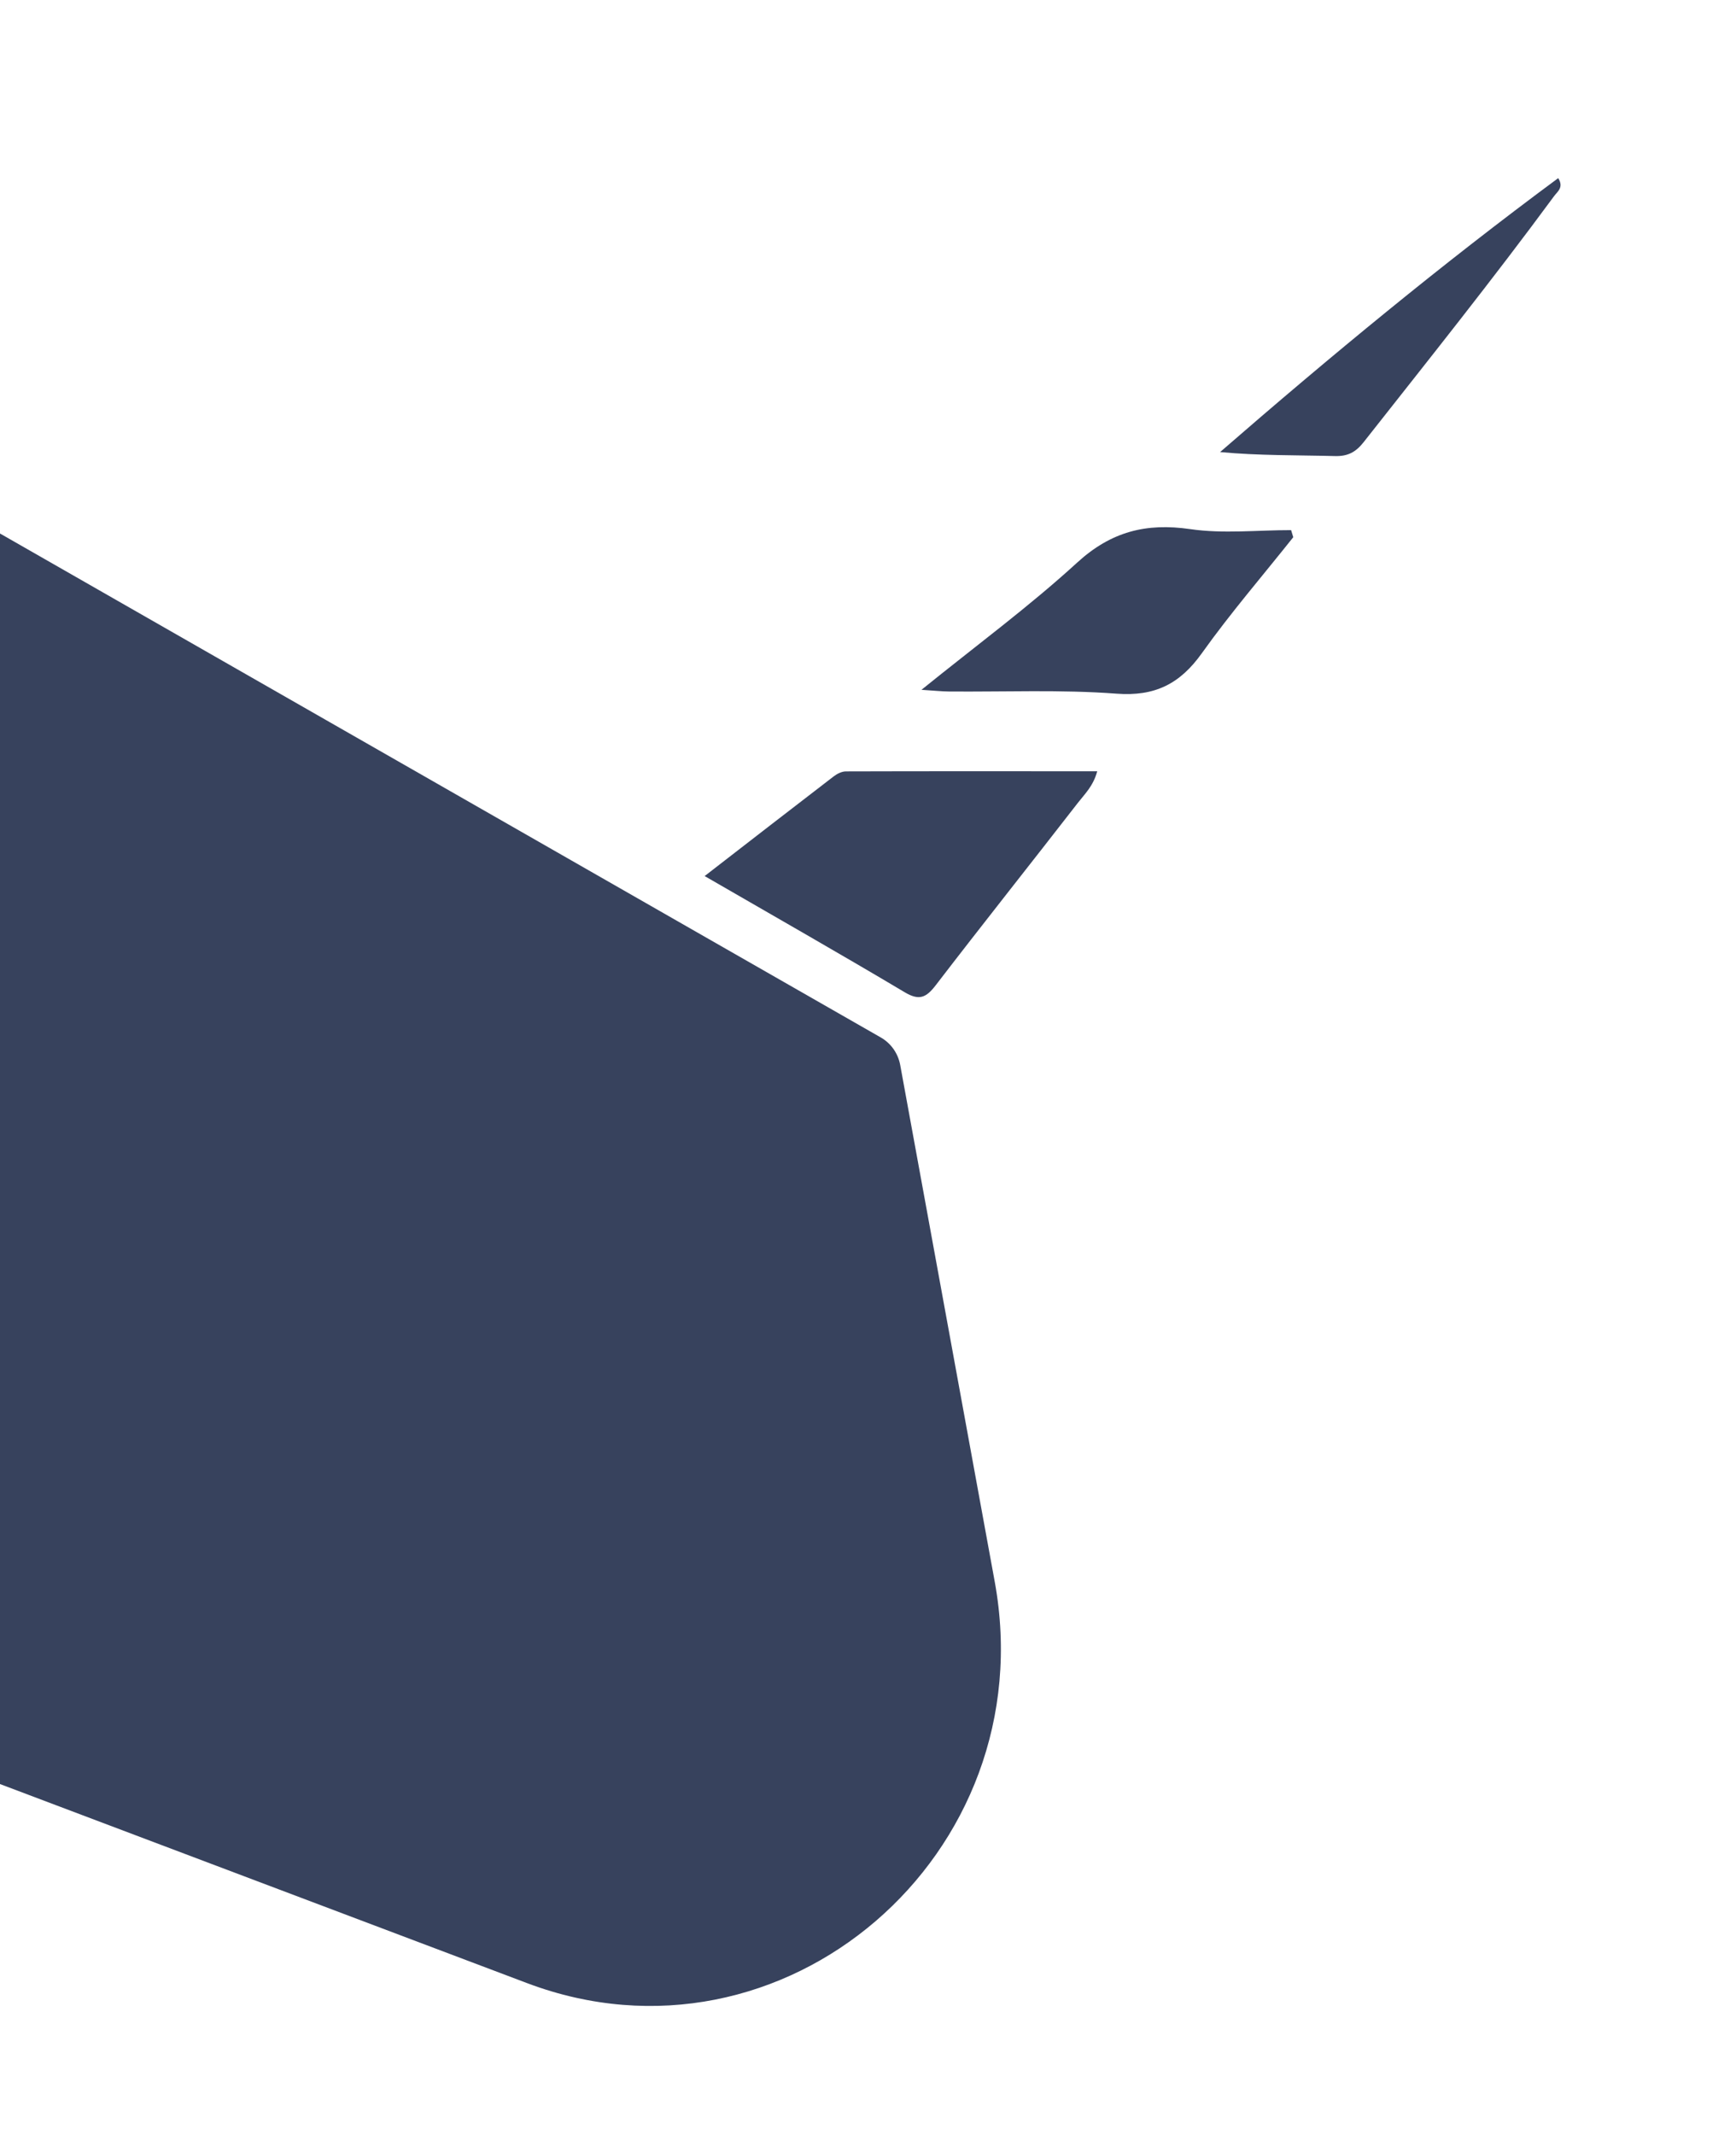 <svg width="218" height="268" viewBox="0 0 218 268" fill="none" xmlns="http://www.w3.org/2000/svg">
<g filter="url(#filter0_d_1293_1856)">
<path d="M79.487 97.955C85.277 93.478 90.472 89.444 95.695 85.442C96.122 85.116 96.708 84.819 97.223 84.819C107.639 84.787 118.054 84.801 128.784 84.804C128.286 86.664 127.216 87.655 126.381 88.733C120.443 96.387 114.41 103.968 108.508 111.655C107.312 113.211 106.44 113.628 104.612 112.541C96.451 107.682 88.192 102.989 79.49 97.958L79.487 97.955Z" fill="#061335" fill-opacity="0.8"/>
<path d="M106.708 74.584C113.605 69.008 120.219 64.14 126.257 58.62C130.531 54.711 134.931 53.609 140.463 54.411C144.608 55.014 148.902 54.533 153.13 54.536C153.221 54.834 153.313 55.131 153.404 55.425C149.557 60.264 145.512 64.953 141.925 69.984C139.161 73.861 136.006 75.423 131.2 75.062C124.209 74.537 117.158 74.852 110.132 74.791C109.222 74.782 108.316 74.68 106.705 74.578L106.708 74.584Z" fill="#061335" fill-opacity="0.8"/>
<path d="M186.674 10.358C187.406 11.518 186.574 12.049 186.173 12.594C178.441 23.096 170.3 33.268 162.236 43.502C161.257 44.743 160.259 45.283 158.654 45.242C153.874 45.119 149.088 45.195 144.214 44.74C158.091 32.691 172.073 21.149 186.674 10.358Z" fill="#061335" fill-opacity="0.8"/>
<path d="M57.19 236.904L-18.297 208.409L-22.69 47.132L101.612 118.216C102.888 118.945 103.777 120.213 104.046 121.676L115.909 186.488C122.193 220.826 89.334 249.038 57.19 236.904Z" fill="#061335" fill-opacity="0.8"/>
</g>
<defs>
<filter id="filter0_d_1293_1856" x="-35.69" y="0.358" width="253.655" height="273.412" filterUnits="userSpaceOnUse" color-interpolation-filters="sRGB">
<feFlood flood-opacity="0" result="BackgroundImageFix"/>
<feColorMatrix in="SourceAlpha" type="matrix" values="0 0 0 0 0 0 0 0 0 0 0 0 0 0 0 0 0 0 127 0" result="hardAlpha"/>
<feOffset dx="9" dy="12"/>
<feGaussianBlur stdDeviation="11"/>
<feColorMatrix type="matrix" values="0 0 0 0 0.937 0 0 0 0 0.612 0 0 0 0 0.89 0 0 0 0.6 0"/>
<feBlend mode="normal" in2="BackgroundImageFix" result="effect1_dropShadow_1293_1856"/>
<feBlend mode="normal" in="SourceGraphic" in2="effect1_dropShadow_1293_1856" result="shape"/>
</filter>
</defs>
</svg>
